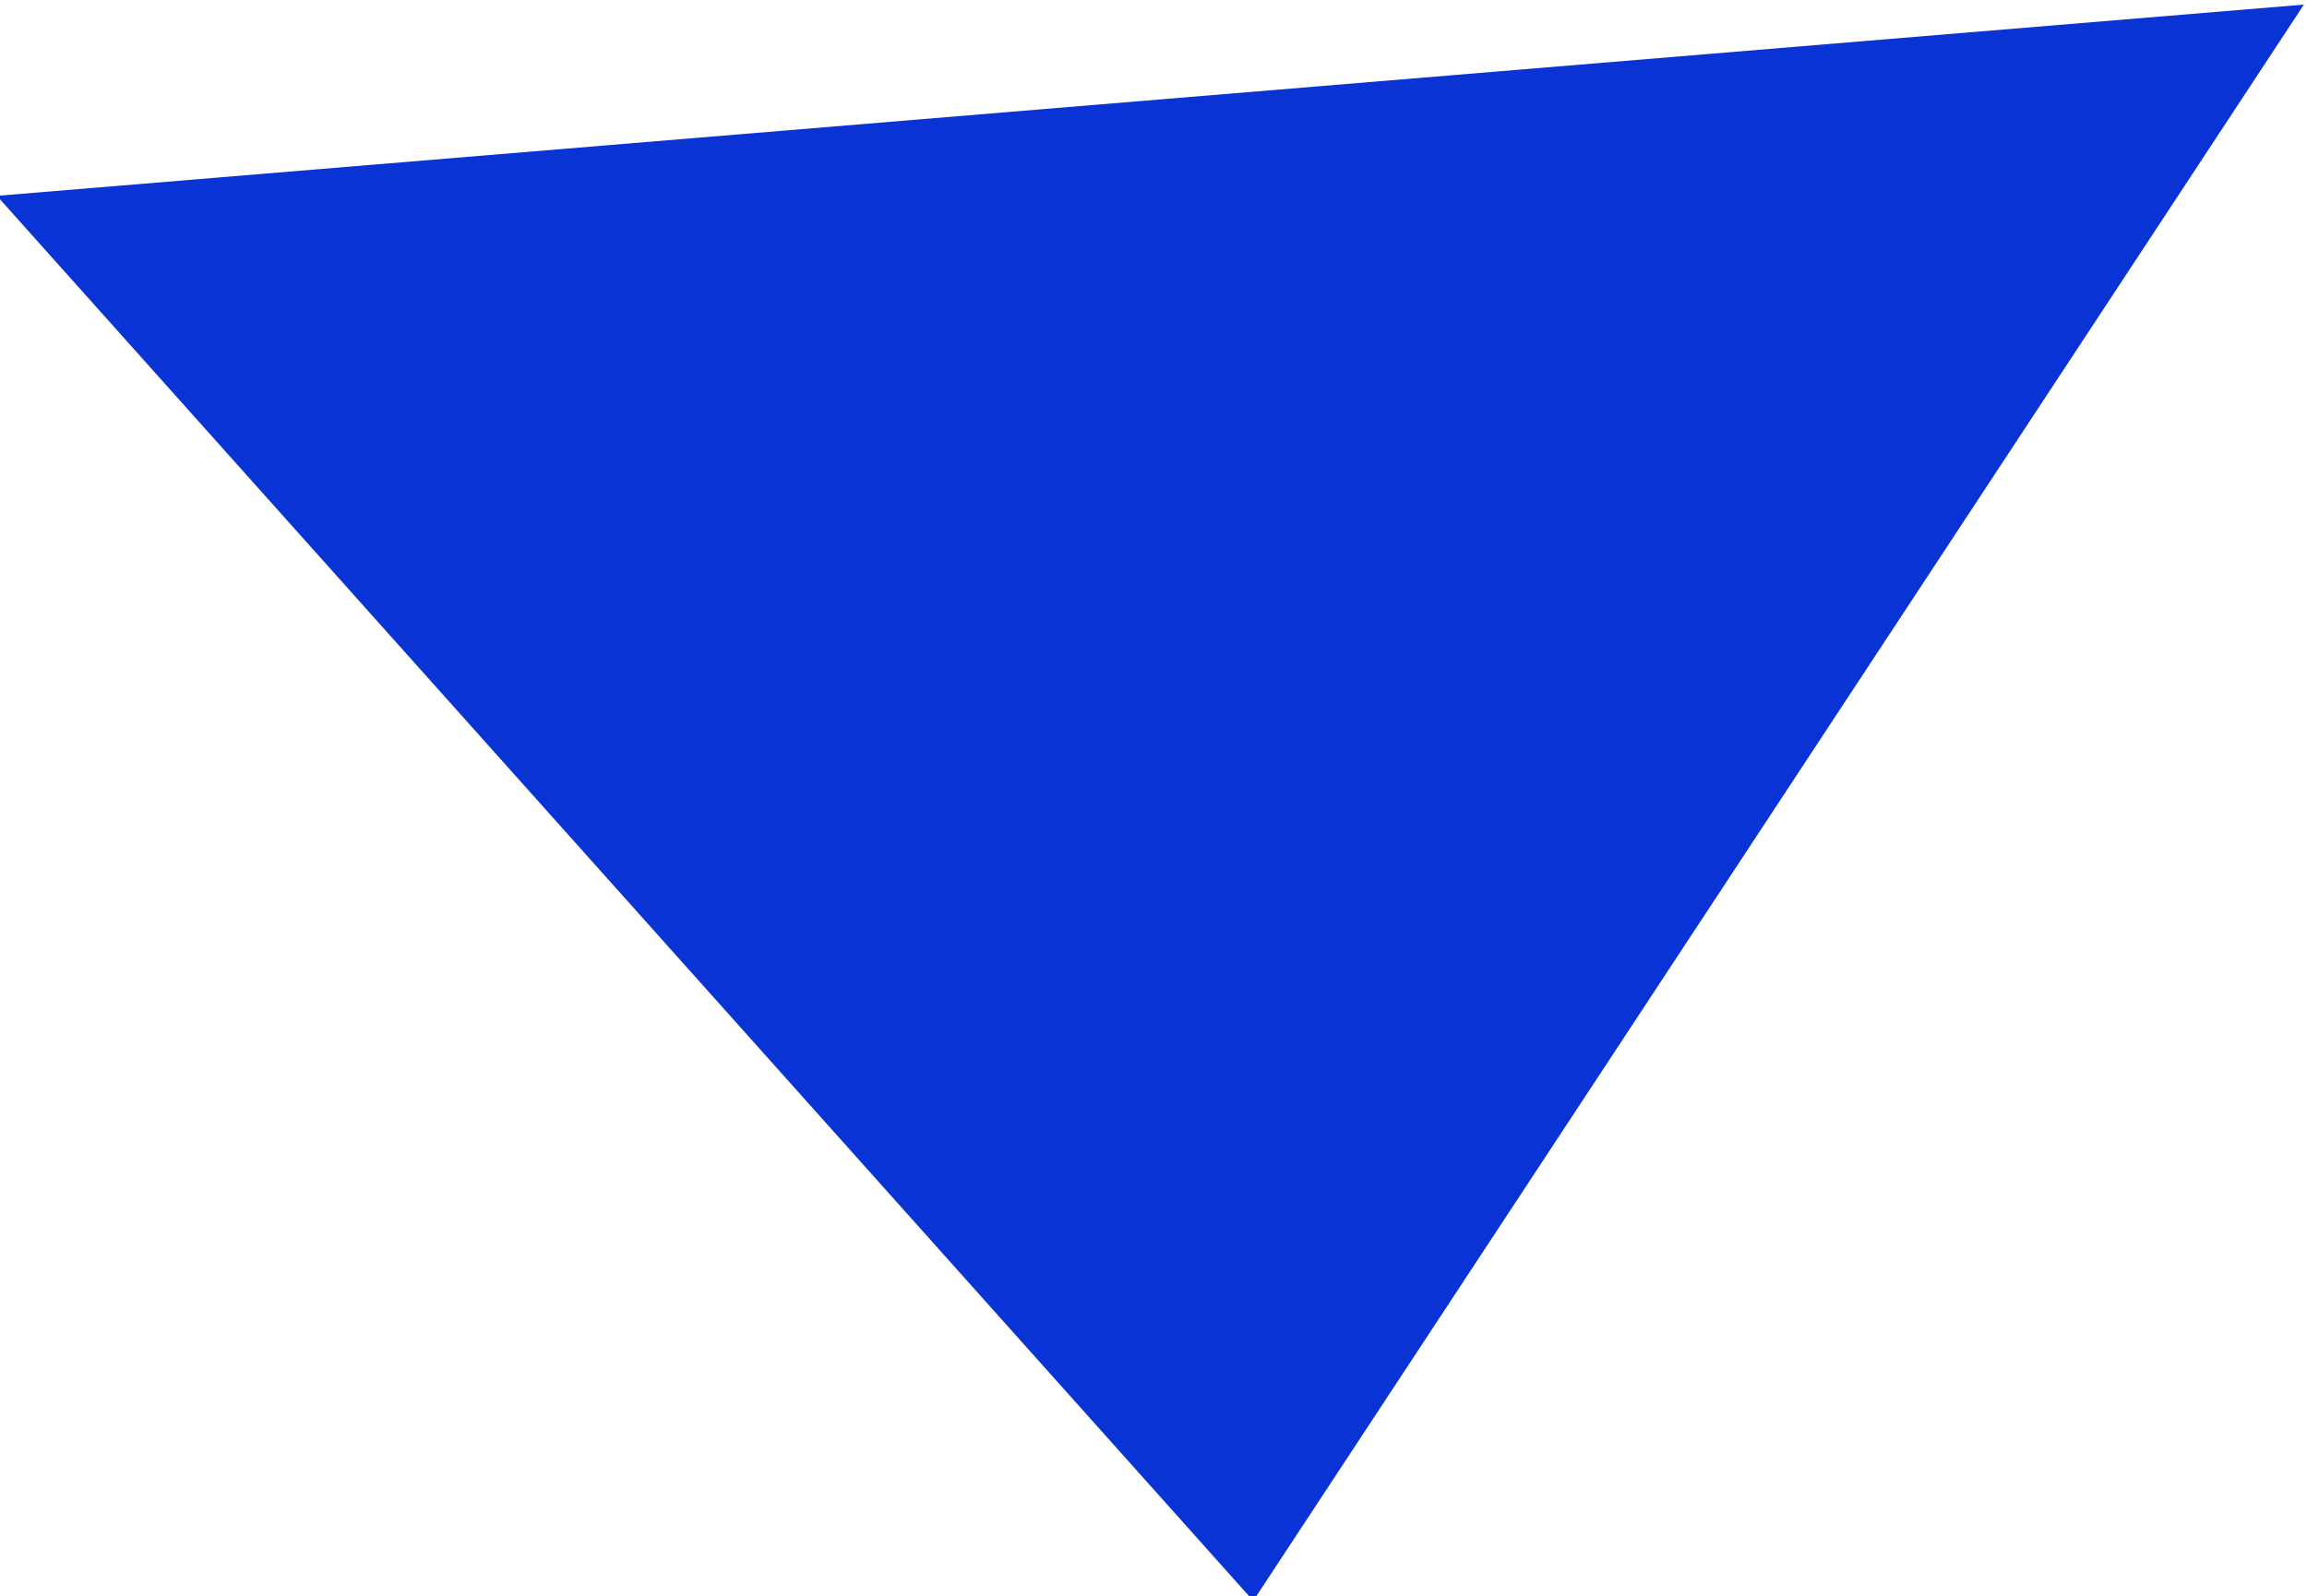 <?xml version="1.0" encoding="utf-8"?>
<!-- Generator: Adobe Illustrator 16.0.0, SVG Export Plug-In . SVG Version: 6.00 Build 0)  -->
<!DOCTYPE svg PUBLIC "-//W3C//DTD SVG 1.1//EN" "http://www.w3.org/Graphics/SVG/1.1/DTD/svg11.dtd">
<svg version="1.1" id="Layer_1" xmlns="http://www.w3.org/2000/svg" xmlns:xlink="http://www.w3.org/1999/xlink" x="0px" y="0px"
	 width="168.427px" height="116.566px" viewBox="0 0 168.427 116.566" enable-background="new 0 0 168.427 116.566"
	 xml:space="preserve">
<path fill-rule="evenodd" clip-rule="evenodd" fill="#0A33D5" d="M-0.227,14.302L168.201,0.336L91.497,116.902L-0.227,14.302z"/>
</svg>
